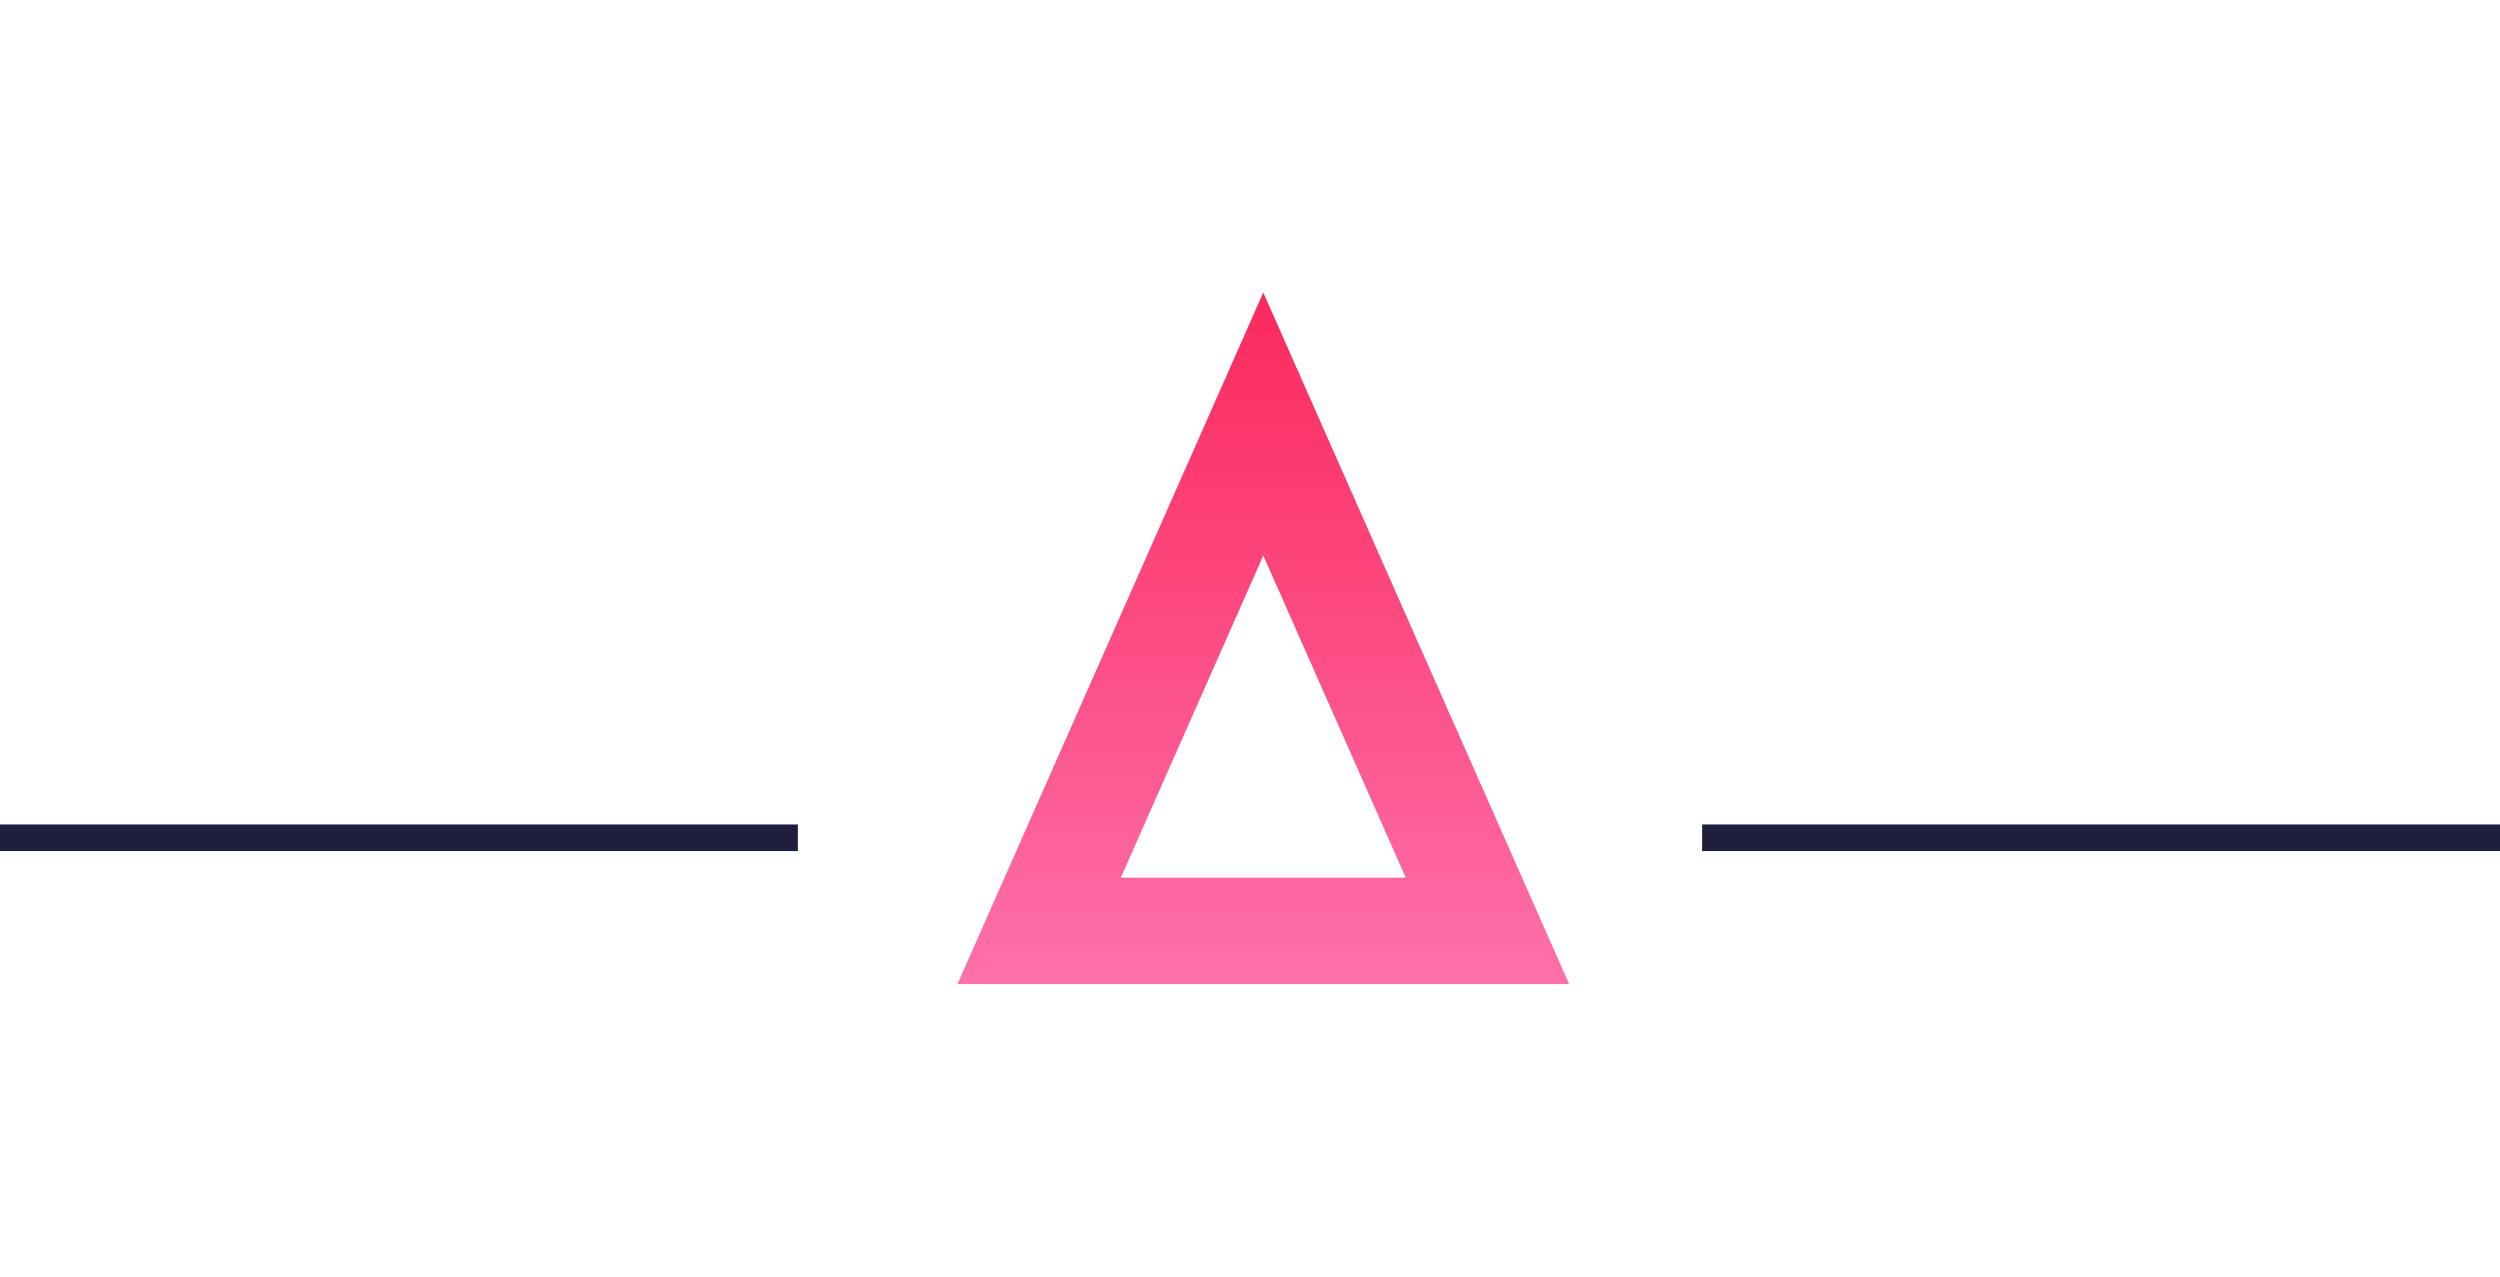 <svg width="94" height="48" viewBox="0 0 94 48" fill="none" xmlns="http://www.w3.org/2000/svg">
<g clip-path="url(#clip0_293_43265)">
<g filter="url(#filter0_d_293_43265)">
<path d="M55.928 30L47.5 10.944L39.072 30H55.928Z" stroke="url(#paint0_linear_293_43265)" stroke-width="4"/>
</g>
<path d="M30 31.5L0 31.5" stroke="#201E3E"/>
<path d="M94 31.5L64 31.5" stroke="#201E3E"/>
</g>
<defs>
<filter id="filter0_d_293_43265" x="25" y="0" width="45" height="48" filterUnits="userSpaceOnUse" color-interpolation-filters="sRGB">
<feFlood flood-opacity="0" result="BackgroundImageFix"/>
<feColorMatrix in="SourceAlpha" type="matrix" values="0 0 0 0 0 0 0 0 0 0 0 0 0 0 0 0 0 0 127 0" result="hardAlpha"/>
<feOffset dy="5"/>
<feGaussianBlur stdDeviation="5.5"/>
<feColorMatrix type="matrix" values="0 0 0 0 1 0 0 0 0 0.138 0 0 0 0 0.353 0 0 0 0.34 0"/>
<feBlend mode="normal" in2="BackgroundImageFix" result="effect1_dropShadow_293_43265"/>
<feBlend mode="normal" in="SourceGraphic" in2="effect1_dropShadow_293_43265" result="shape"/>
</filter>
<linearGradient id="paint0_linear_293_43265" x1="47.5" y1="6" x2="47.5" y2="32" gradientUnits="userSpaceOnUse">
<stop stop-color="#FB295C"/>
<stop offset="1" stop-color="#FD70AB"/>
</linearGradient>
<clipPath id="clip0_293_43265">
<rect width="94" height="48" fill="white"/>
</clipPath>
</defs>
</svg>
